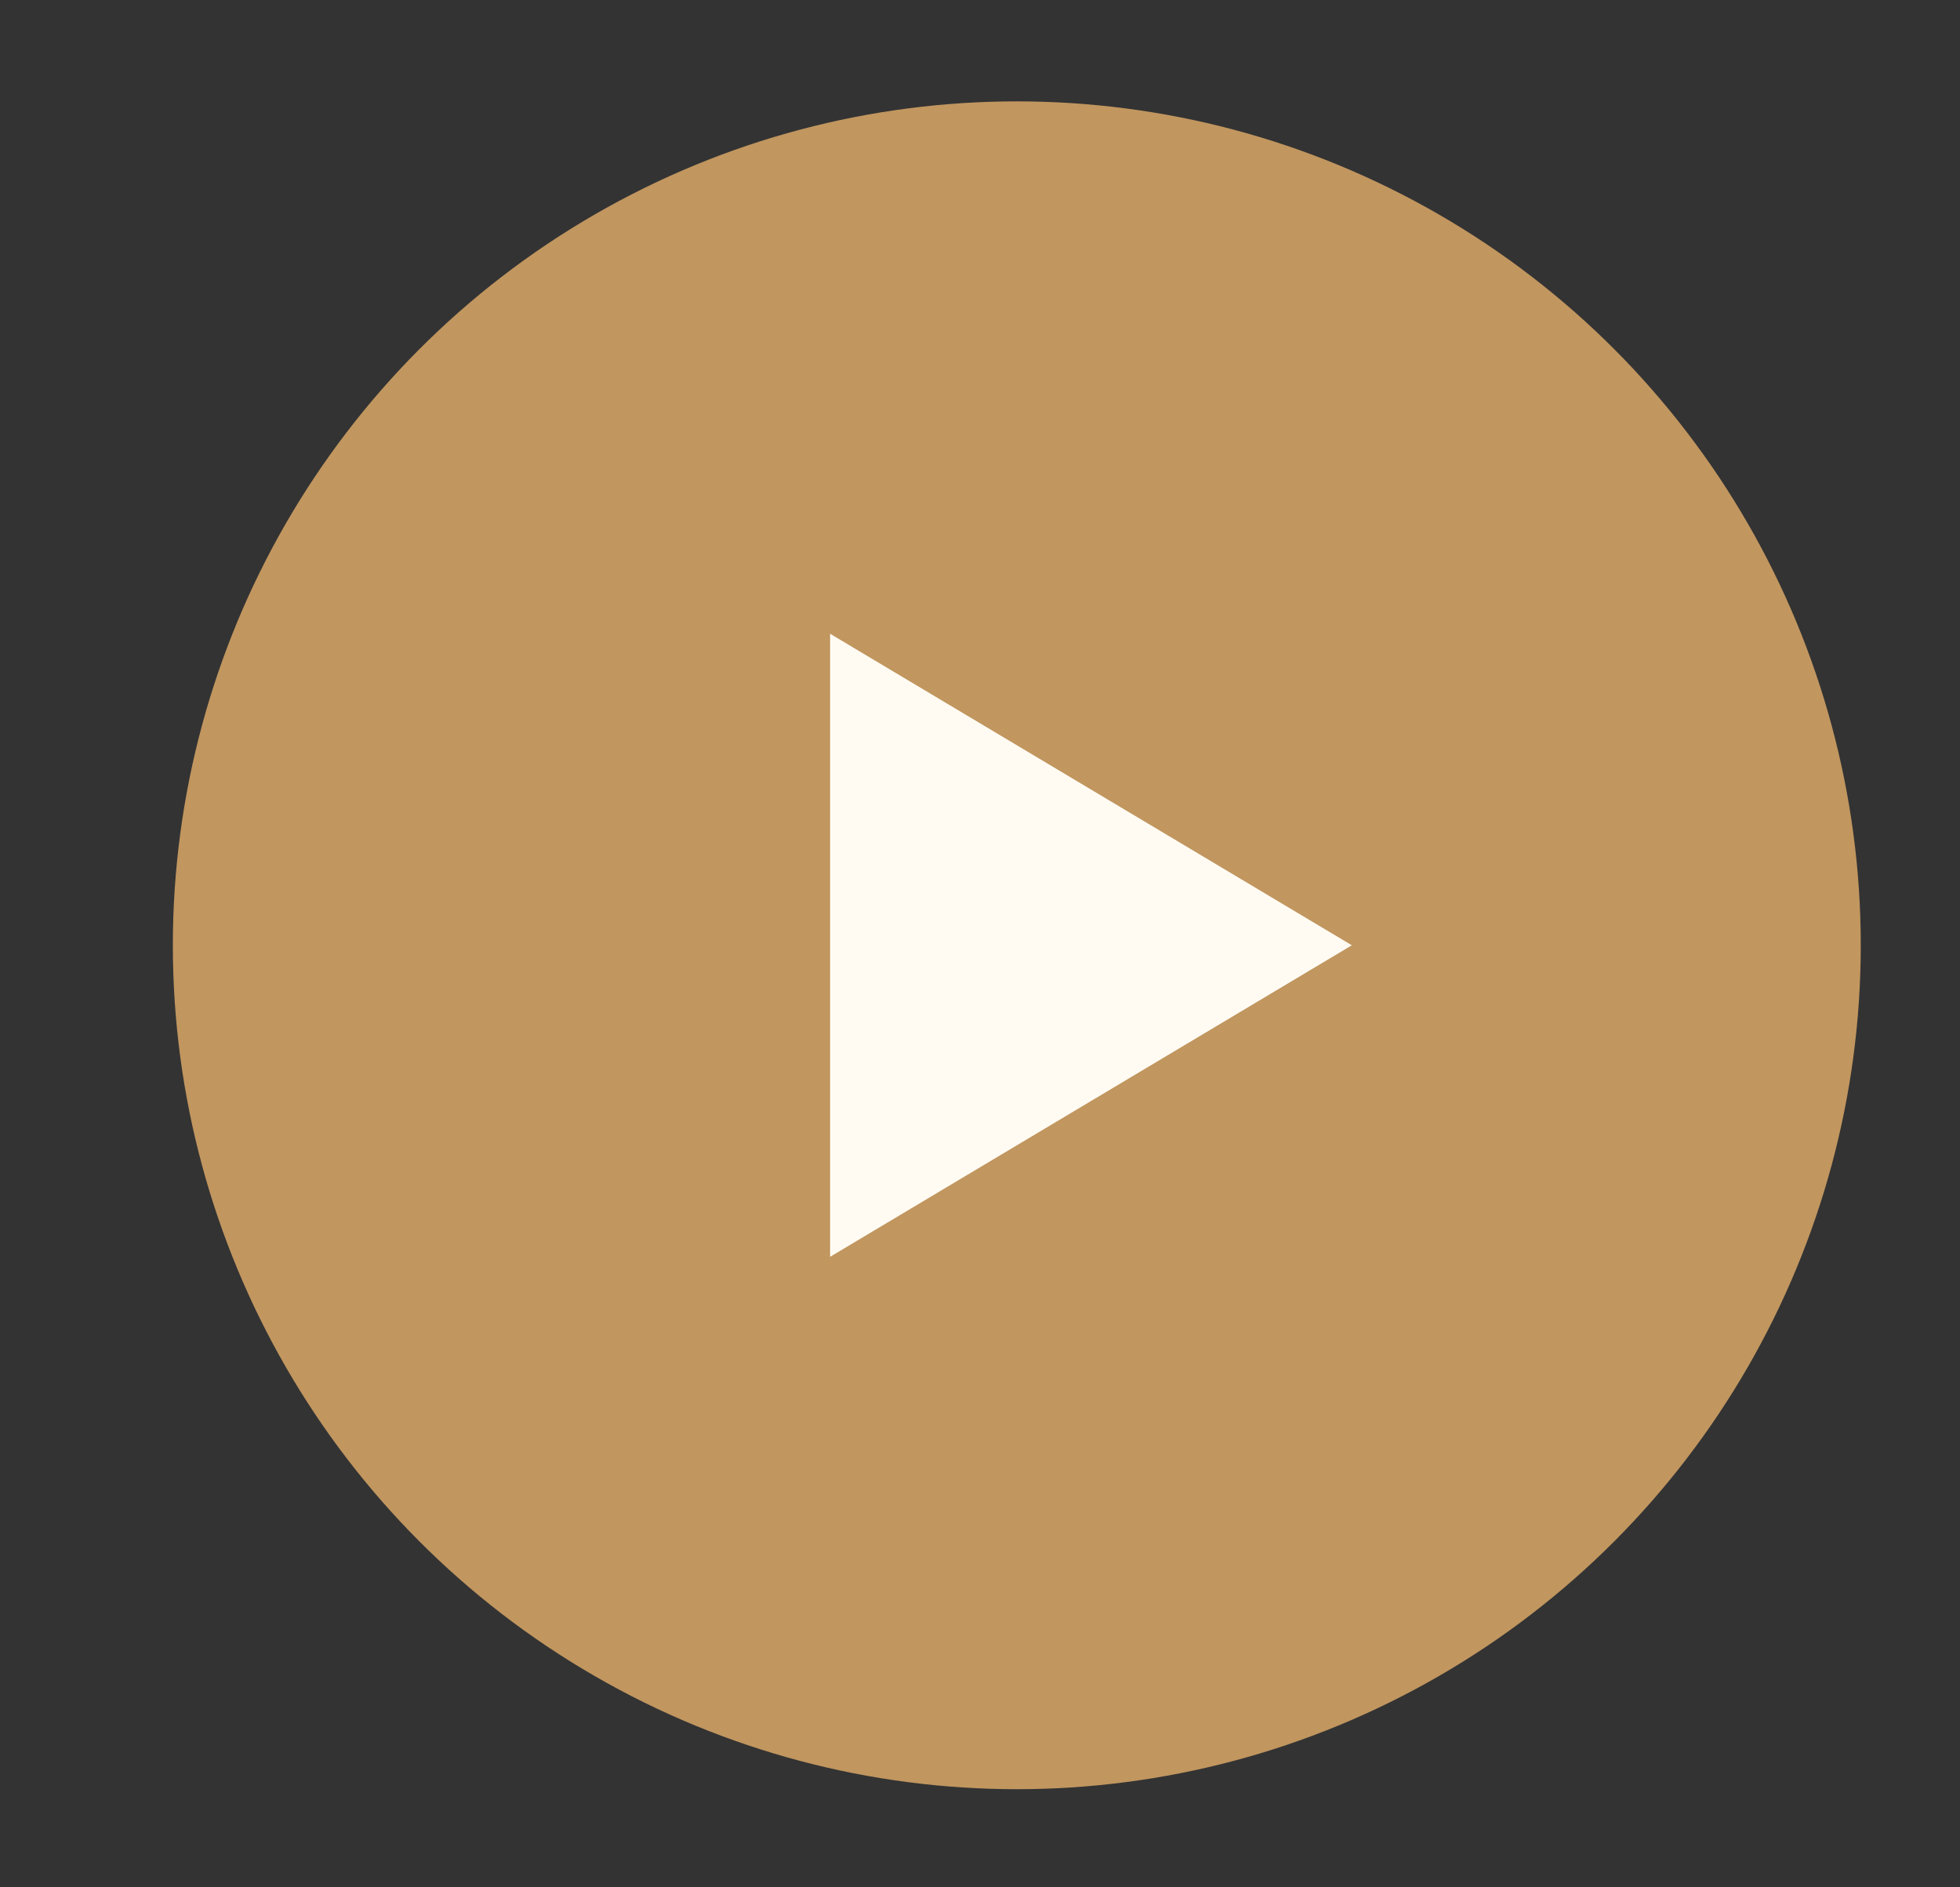 <?xml version="1.0" encoding="UTF-8"?> <!-- Generator: Adobe Illustrator 25.0.0, SVG Export Plug-In . SVG Version: 6.00 Build 0) --> <svg xmlns="http://www.w3.org/2000/svg" xmlns:xlink="http://www.w3.org/1999/xlink" id="Слой_1" x="0px" y="0px" viewBox="0 0 183.7 176.9" style="enable-background:new 0 0 183.7 176.9;" xml:space="preserve"><rect x="0" y="0" width="183.7" height="176.9" fill="#333333" stroke="none"/> <style type="text/css"> .st0{fill:#C1965F;} .st1{fill:#FFFBF3;} </style> <g> <g id="BACKGROUND"> </g> <g id="OBJECTS"> </g> <g id="DESIGNED_BY_FREEPIK"> </g> <circle class="st0" cx="95.3" cy="88.6" r="79.1"></circle> <polyline class="st1" points="126.7,88.6 77.8,117.8 77.8,59.4 "></polyline> </g> </svg> 